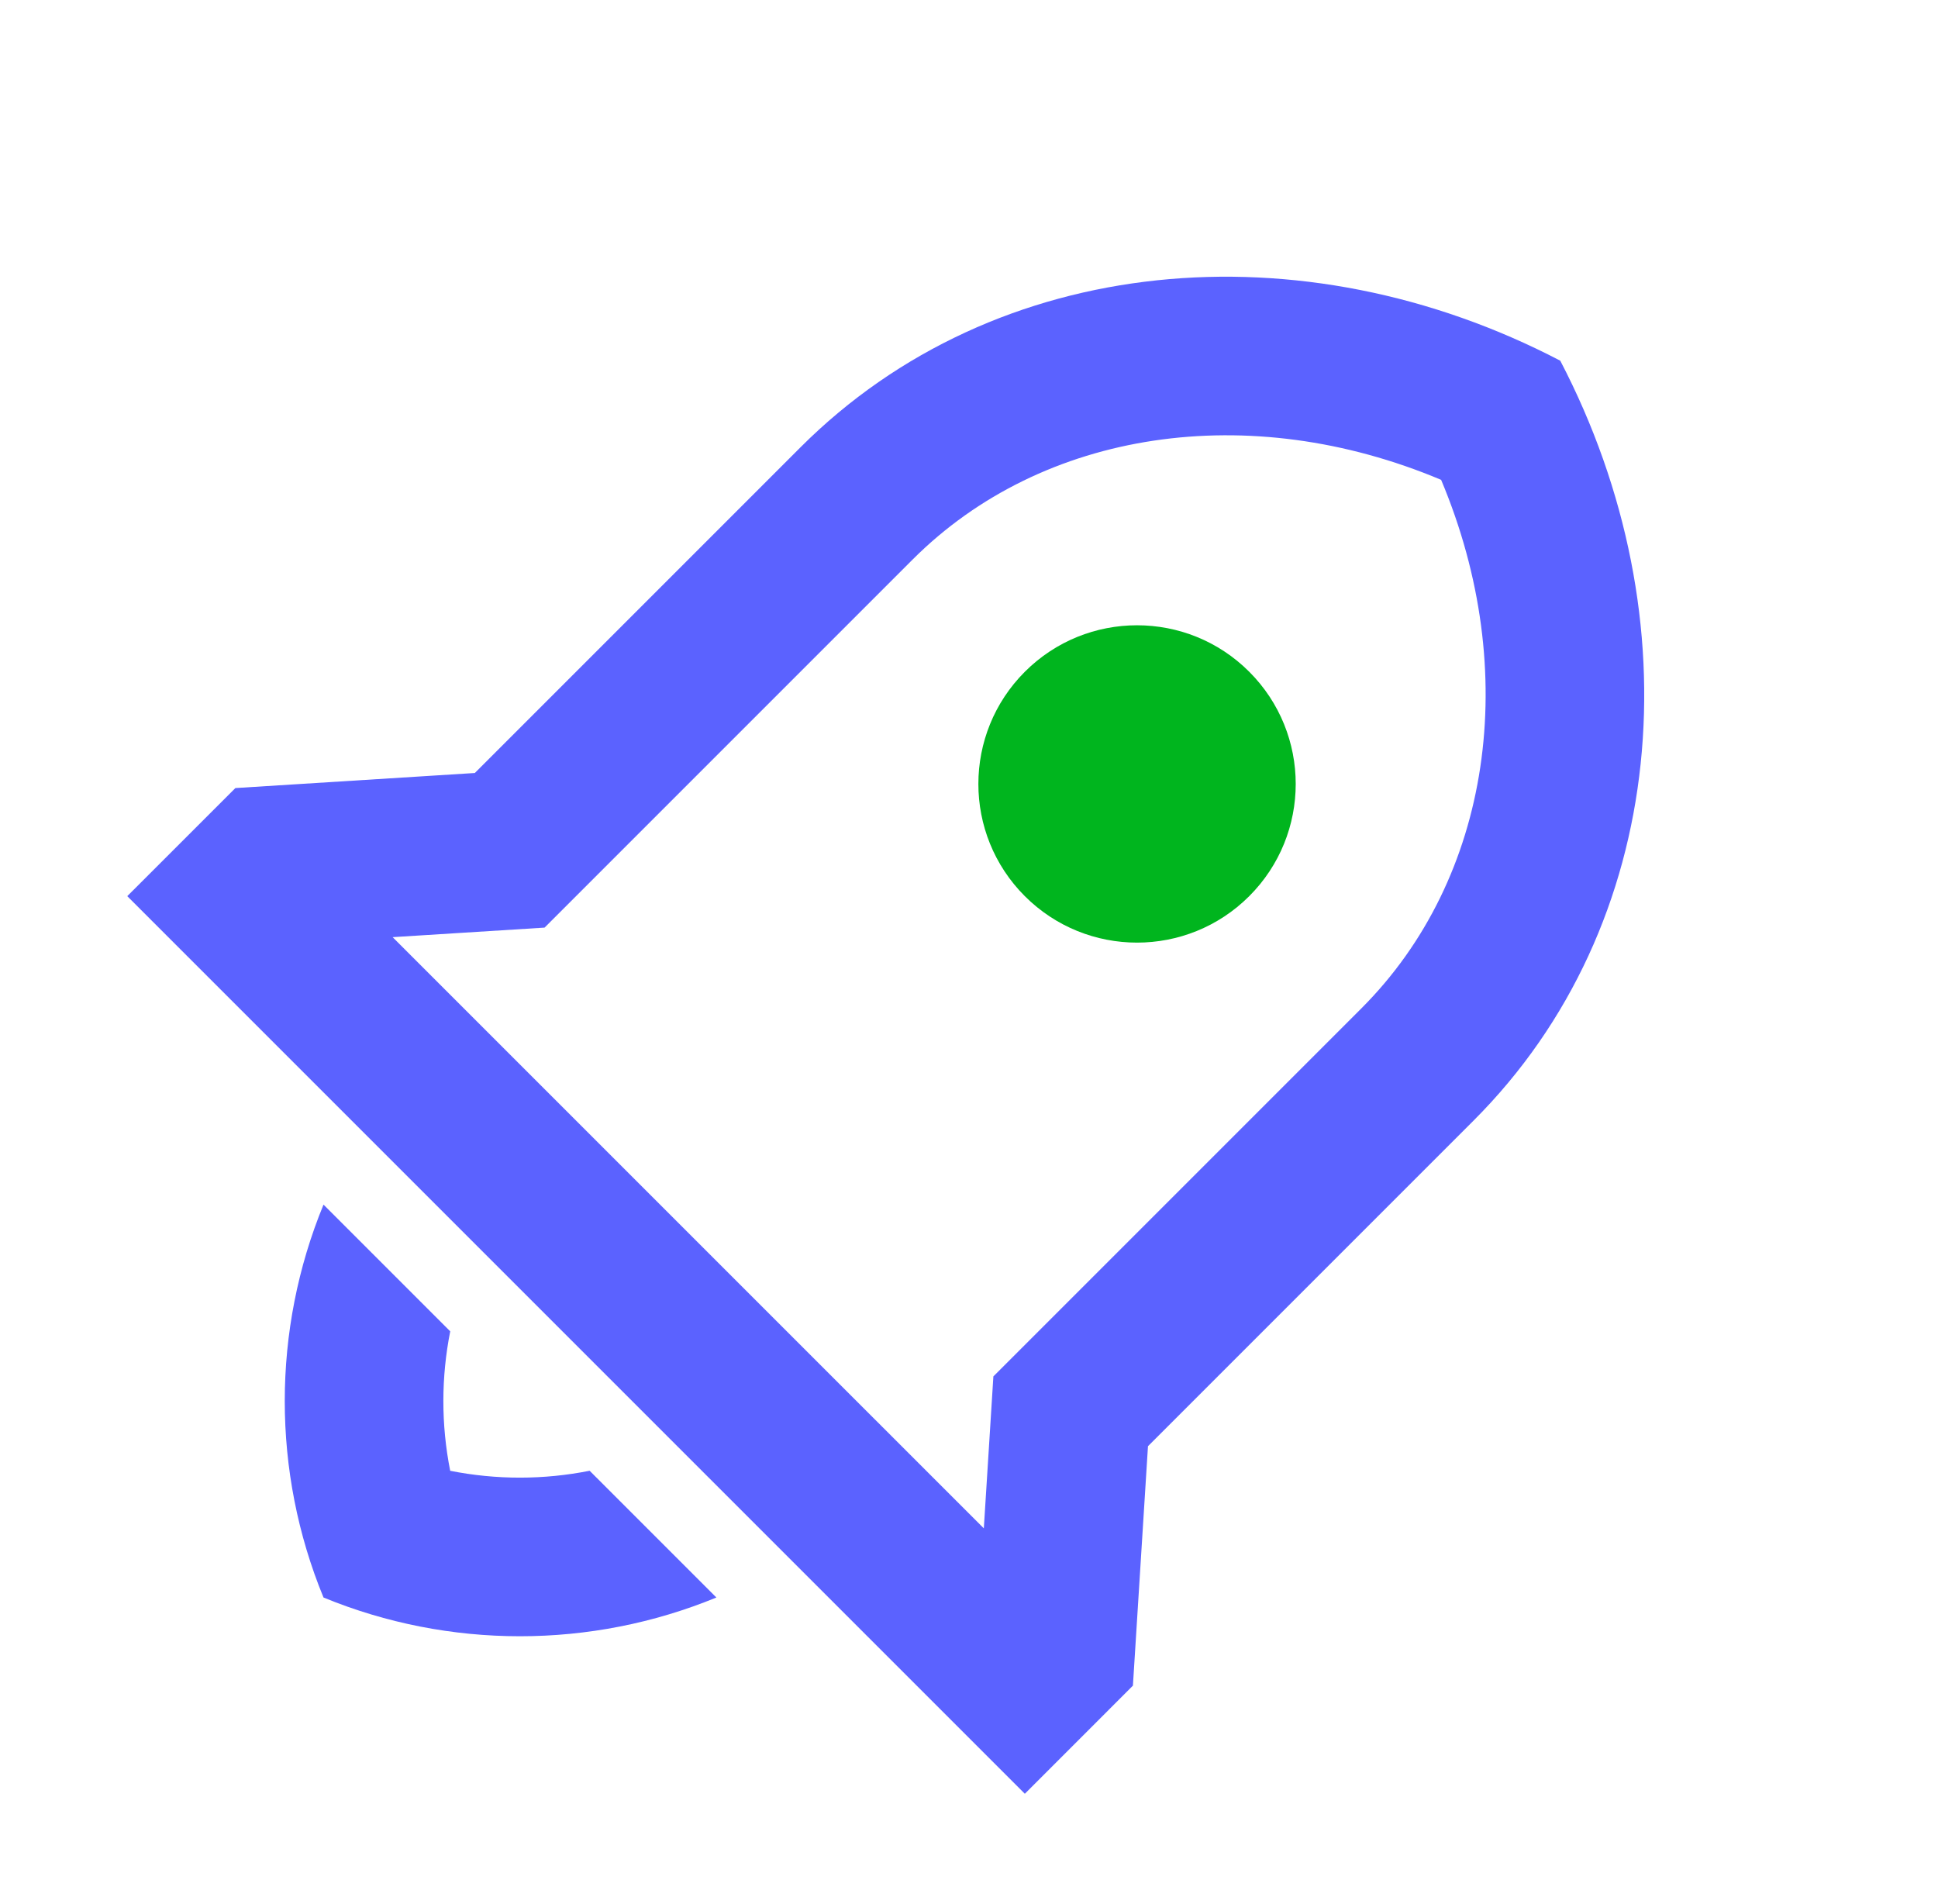 <svg width="57" height="56" viewBox="0 0 57 56" fill="none" xmlns="http://www.w3.org/2000/svg">
<g clip-path="url(#clip0_8108_16027)">
<g clip-path="url(#clip1_8108_16027)">
<path d="M21.07 46.983C17.378 48.502 13.207 48.502 9.515 46.983C7.995 43.29 7.996 39.12 9.515 35.428L13.242 39.155C12.975 40.5 12.971 41.894 13.241 43.256C14.604 43.527 15.998 43.523 17.342 43.255L21.07 46.983ZM33.764 42.533L33.321 49.575L30.142 52.755L3.743 26.356L6.923 23.177L13.965 22.734L23.542 13.157C29.289 7.41 38.31 6.652 45.89 10.608C49.845 18.187 49.088 27.209 43.341 32.956L33.764 42.533ZM28.936 44.949L29.217 40.48L40.041 29.656C43.865 25.832 44.759 19.754 42.386 14.112C36.743 11.738 30.666 12.632 26.842 16.456L16.017 27.281L11.548 27.562L28.936 44.949Z" fill="#5B62FF"/>
<path d="M30.143 19.756C28.32 21.579 28.32 24.534 30.142 26.356C31.965 28.178 34.92 28.178 36.742 26.356C38.565 24.534 38.565 21.579 36.742 19.756C34.92 17.934 31.965 17.934 30.143 19.756Z" fill="#00B51E"/>
</g>
</g>
<defs>
<clipPath id="clip0_8108_16027">
<rect width="56" height="56" fill="white" transform="translate(0.5 -0.002)"/>
</clipPath>
<clipPath id="clip1_8108_16027">
<rect width="56" height="56" fill="white" transform="translate(28.5 -11.6) rotate(45)"/>
</clipPath>
</defs>
</svg>
